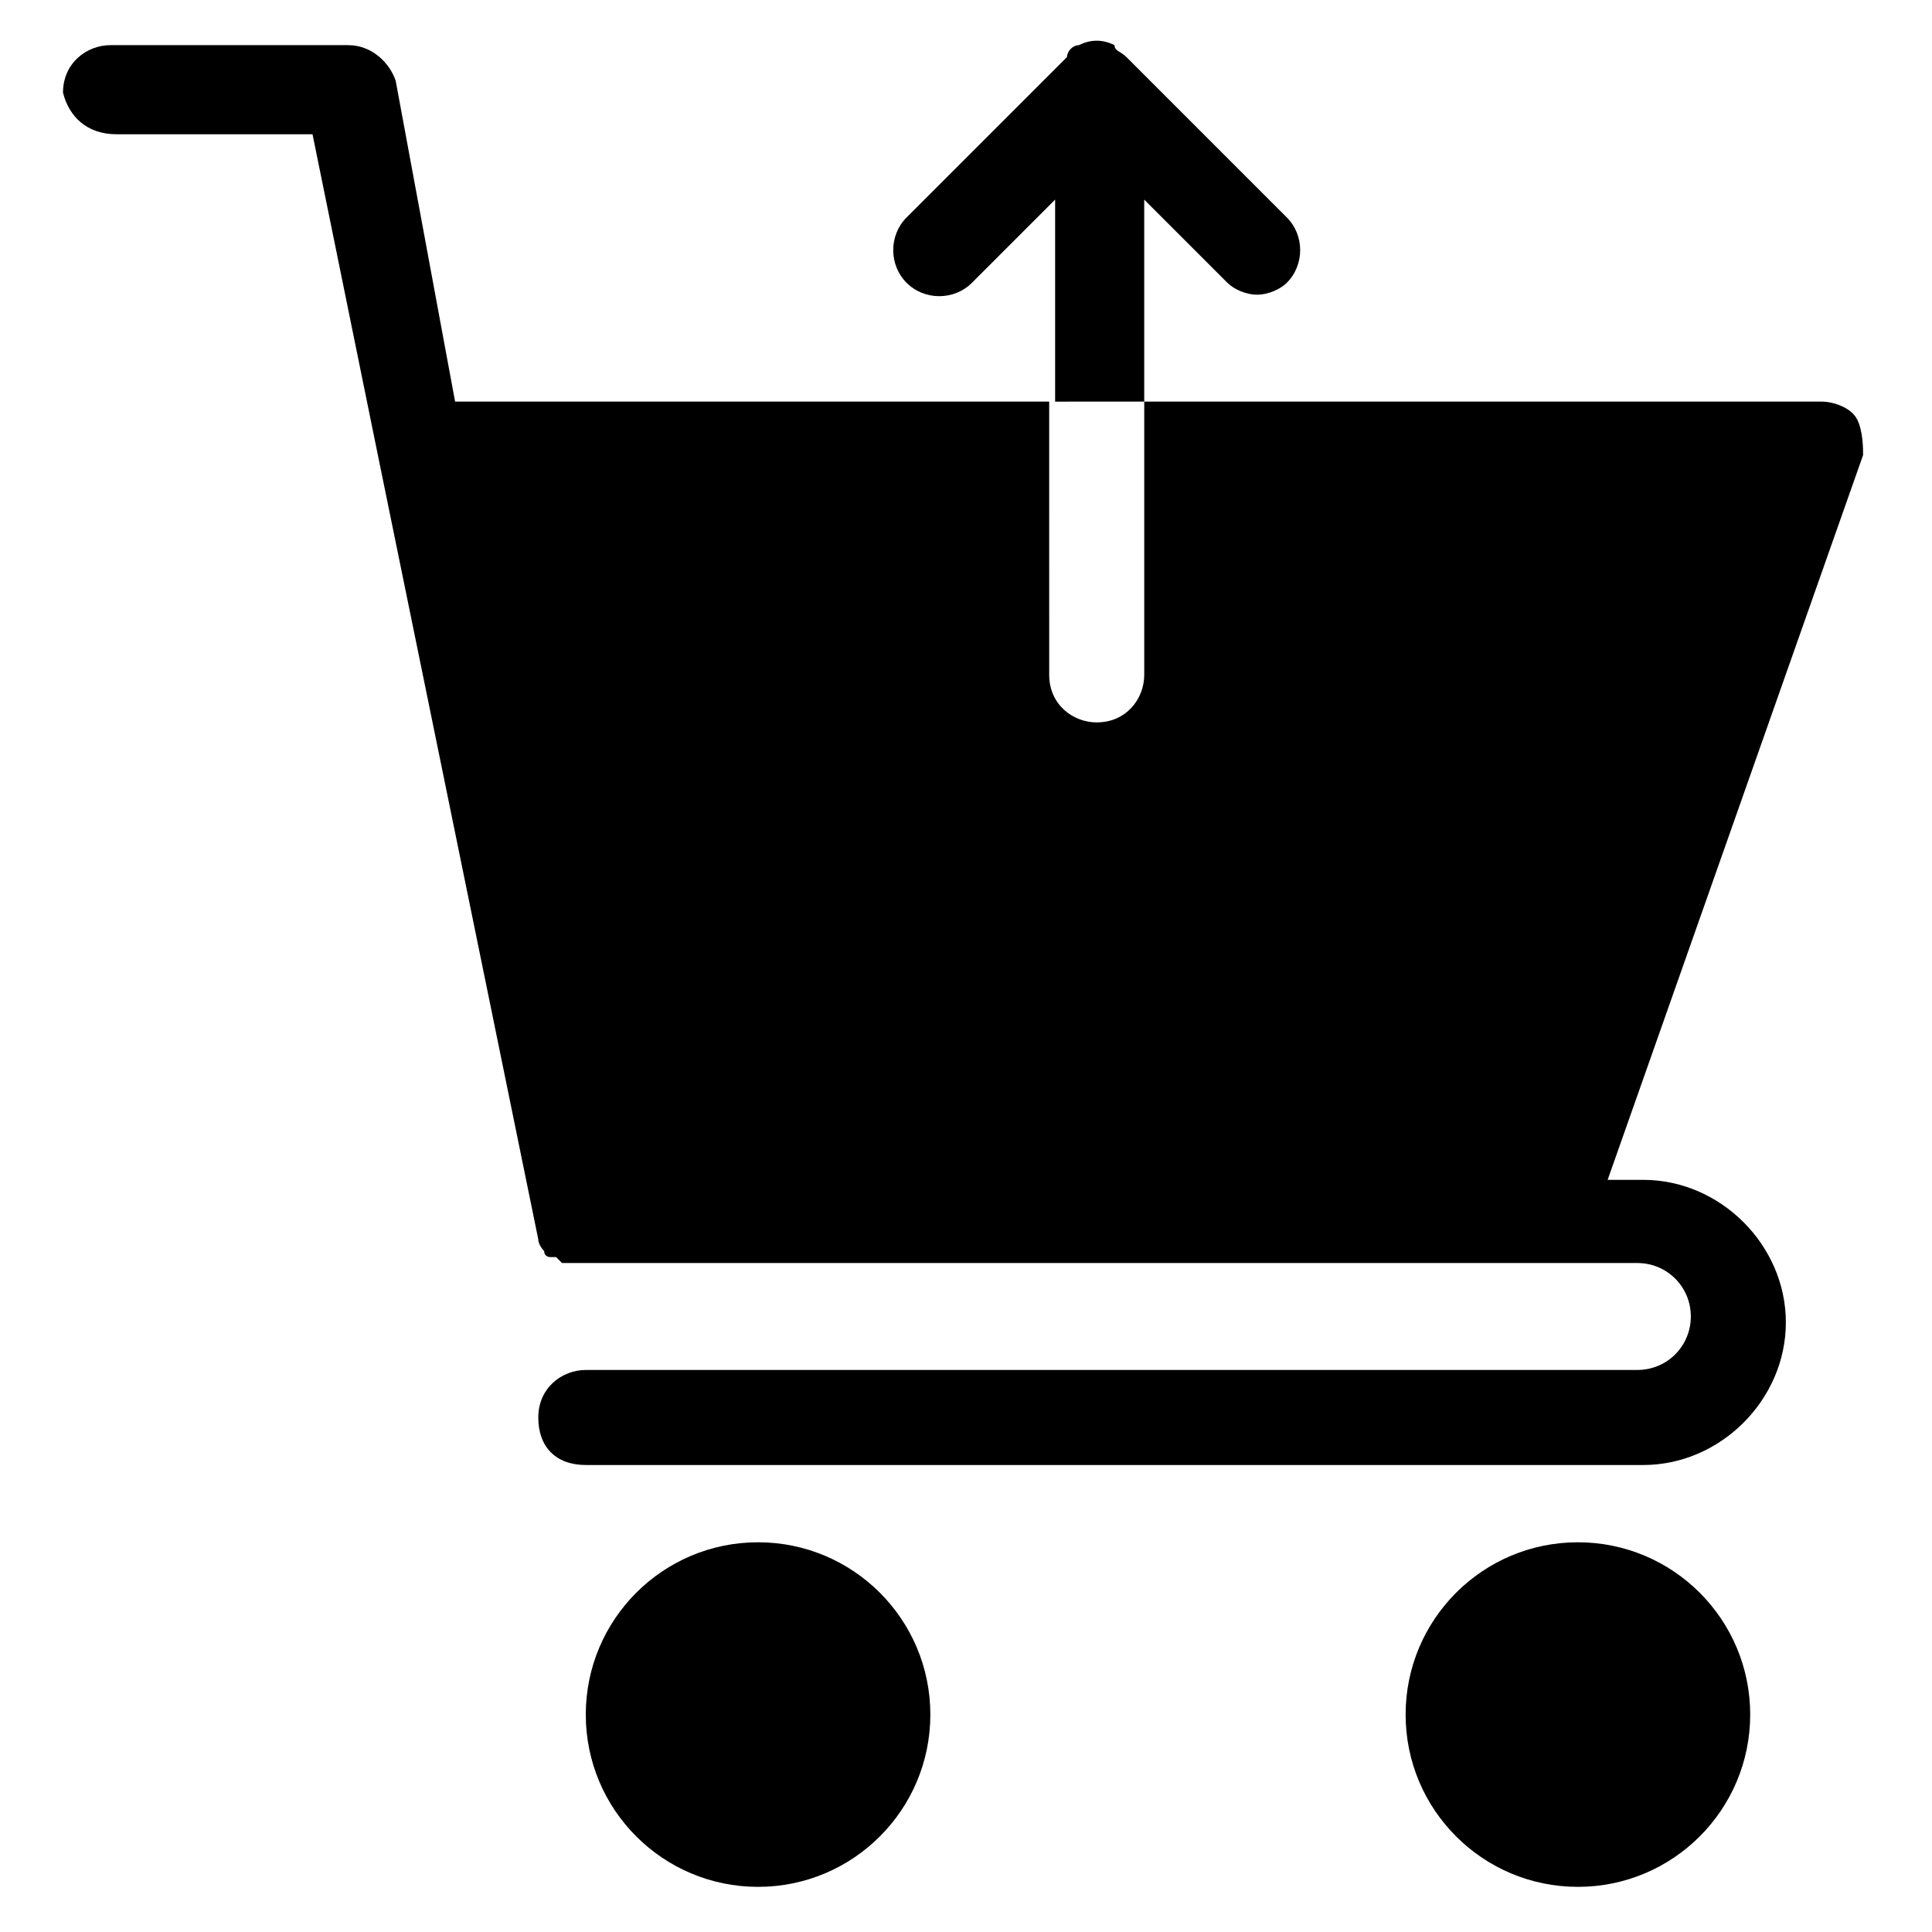 <?xml version="1.0" encoding="UTF-8"?>
<!-- Uploaded to: SVG Repo, www.svgrepo.com, Generator: SVG Repo Mixer Tools -->
<svg fill="#000000" width="800px" height="800px" version="1.1" viewBox="144 144 512 512" xmlns="http://www.w3.org/2000/svg">
 <g>
  <path d="m607.82 598.38c0 25.215-20.441 45.656-45.656 45.656-25.219 0-45.66-20.441-45.66-45.656 0-25.219 20.441-45.66 45.66-45.66 25.215 0 45.656 20.441 45.656 45.66"/>
  <path d="m390.55 598.38c0 25.215-20.441 45.656-45.656 45.656-25.215 0-45.656-20.441-45.656-45.656 0-25.219 20.441-45.66 45.656-45.66 25.215 0 45.656 20.441 45.656 45.66"/>
  <path d="m636.16 255.15c-1.574-3.148-6.297-4.723-9.445-4.723h-179.48v72.422c0 6.297-4.723 12.594-12.594 12.594-6.297 0-12.594-4.723-12.594-12.594l-0.004-72.422h-157.44l-15.742-85.016c-1.574-4.727-6.297-9.449-12.594-9.449h-62.977c-6.297 0-12.594 4.723-12.594 12.594 1.57 6.301 6.297 11.023 14.168 11.023h51.953l17.32 85.02 42.508 207.82c0 1.574 1.574 3.148 1.574 3.148 0 1.574 1.574 1.574 1.574 1.574h1.574l1.574 1.574h4.723 280.25c7.871 0 14.168 6.297 14.168 14.168 0 7.871-6.297 14.168-14.168 14.168l-278.67 0.004c-6.297 0-12.594 4.723-12.594 12.594s4.723 12.594 12.594 12.594h280.24c20.469 0 37.785-17.32 37.785-37.785 0-20.469-17.32-37.785-37.785-37.785h-9.445l67.699-192.08c0-1.574 0-6.297-1.574-9.445z"/>
  <path d="m447.23 196.9 22.043 22.043c1.574 1.574 4.723 3.148 7.871 3.148 3.148 0 6.297-1.574 7.871-3.148 4.723-4.723 4.723-12.594 0-17.32l-42.508-42.508c-1.574-1.574-3.148-1.574-3.148-3.148-3.148-1.574-6.297-1.574-9.445 0-1.574 0-3.148 1.574-3.148 3.148l-42.512 42.512c-4.723 4.723-4.723 12.594 0 17.32 4.723 4.723 12.594 4.723 17.32 0l22.043-22.043v53.531l23.613-0.004z"/>
 </g>
</svg>